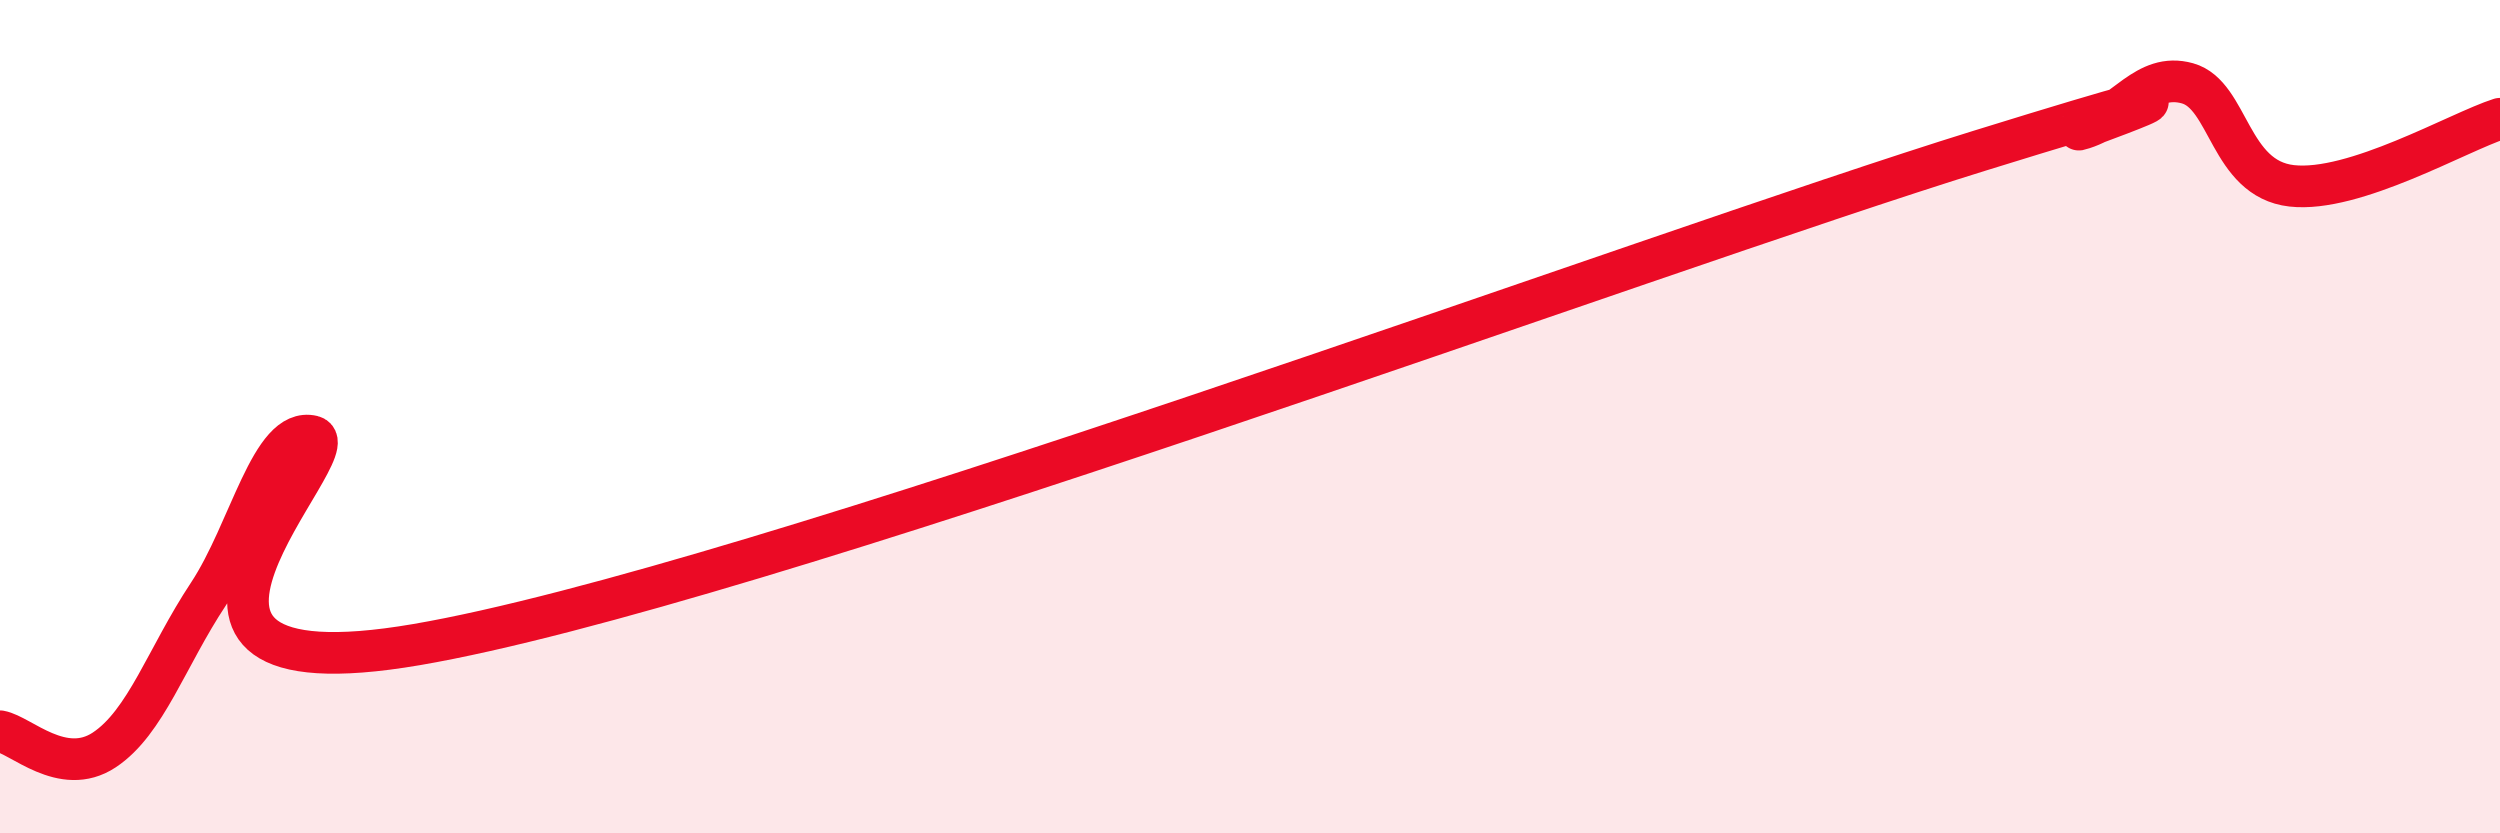 
    <svg width="60" height="20" viewBox="0 0 60 20" xmlns="http://www.w3.org/2000/svg">
      <path
        d="M 0,17.55 C 0.5,17.64 1.5,18.66 2.5,18 C 3.5,17.34 4,15.77 5,14.26 C 6,12.75 6.5,10.23 7.5,10.47 C 8.5,10.71 2,16.84 10,15.47 C 18,14.1 39.5,6.1 47.5,3.62 C 55.5,1.14 49,3.4 50,3.08 C 51,2.76 51.5,1.72 52.5,2 C 53.5,2.28 53.5,4.29 55,4.46 C 56.5,4.63 59,3.17 60,2.85L60 20L0 20Z"
        fill="#EB0A25"
        opacity="0.1"
        stroke-linecap="round"
        stroke-linejoin="round"
      />
      <path
        d="M 0,17.55 C 0.5,17.64 1.5,18.66 2.5,18 C 3.5,17.34 4,15.77 5,14.26 C 6,12.75 6.5,10.23 7.5,10.47 C 8.5,10.71 2,16.84 10,15.47 C 18,14.1 39.5,6.1 47.5,3.62 C 55.5,1.14 49,3.4 50,3.08 C 51,2.76 51.5,1.72 52.5,2 C 53.5,2.28 53.5,4.29 55,4.46 C 56.5,4.63 59,3.17 60,2.85"
        stroke="#EB0A25"
        stroke-width="1"
        fill="none"
        stroke-linecap="round"
        stroke-linejoin="round"
      />
    </svg>
  